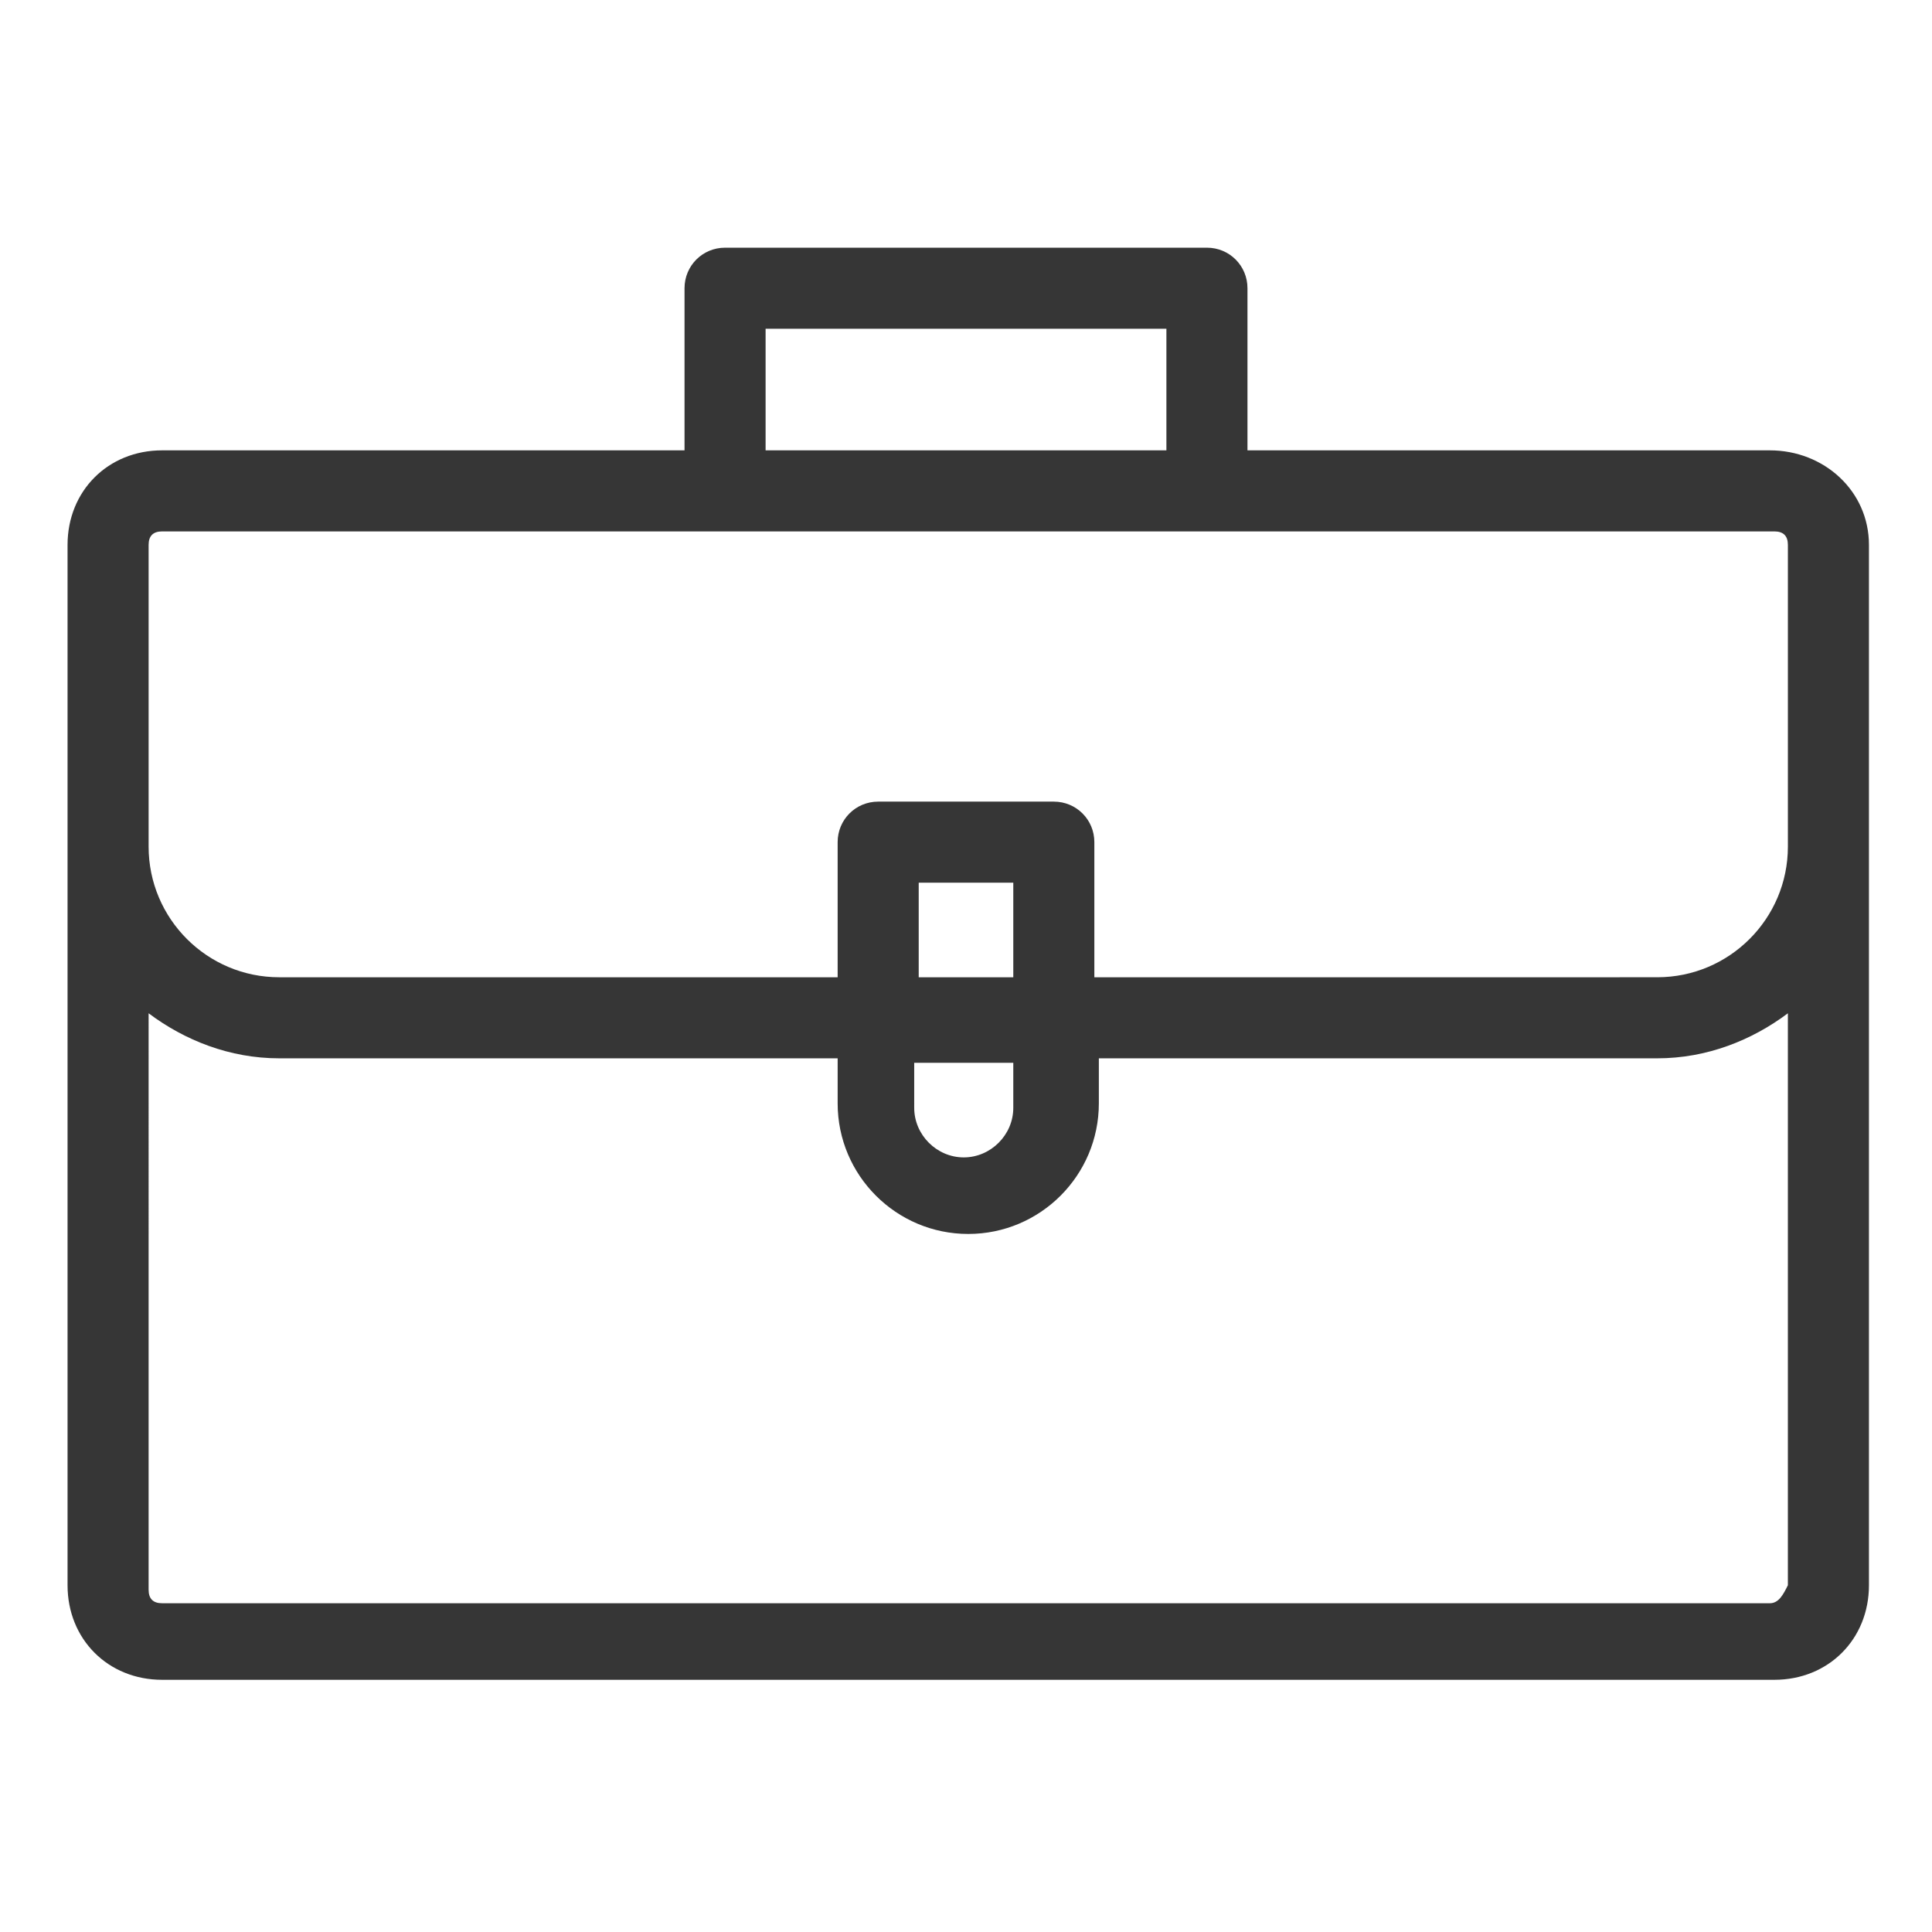 <?xml version="1.0" encoding="utf-8"?>
<!-- Generator: Adobe Illustrator 22.0.1, SVG Export Plug-In . SVG Version: 6.00 Build 0)  -->
<svg version="1.1" id="Layer_1" xmlns="http://www.w3.org/2000/svg" xmlns:xlink="http://www.w3.org/1999/xlink" x="0px" y="0px"
	 viewBox="0 0 42.9 42.9" style="enable-background:new 0 0 42.9 42.9;" xml:space="preserve">
<style type="text/css">
	.st0{fill:#363636;}
</style>
<path class="st0" d="M39.3,10H27.7V6.4c0-0.5-0.4-0.9-0.9-0.9H16.1c-0.5,0-0.9,0.4-0.9,0.9V10H3.6c-1.2,0-2.1,0.9-2.1,2.1v6.7v16.4
	c0,1.2,0.9,2.1,2.1,2.1h35.8c1.2,0,2.1-0.9,2.1-2.1V18.8v-6.7C41.5,10.9,40.5,10,39.3,10z M17,7.3h8.9V10H17L17,7.3L17,7.3z
	 M3.3,12.1c0-0.2,0.1-0.3,0.3-0.3h35.8c0.2,0,0.3,0.1,0.3,0.3v6.7c0,1.6-1.3,2.9-2.9,2.9H24.3v-3c0-0.5-0.4-0.9-0.9-0.9h-3.9
	c-0.5,0-0.9,0.4-0.9,0.9v3H6.2c-1.6,0-2.9-1.3-2.9-2.9V12.1z M20.4,23.6h2.1v1c0,0.6-0.5,1.1-1.1,1.1c-0.6,0-1.1-0.5-1.1-1.1V23.6z
	 M20.4,21.7v-2.1h2.1v2.1H20.4z M39.3,35.6H3.6c-0.2,0-0.3-0.1-0.3-0.3V22.5c0.8,0.6,1.8,1,2.9,1h12.4v1c0,1.6,1.3,2.9,2.9,2.9
	s2.9-1.3,2.9-2.9v-1h12.4c1.1,0,2.1-0.4,2.9-1v12.7C39.6,35.4,39.5,35.6,39.3,35.6z"/>
</svg>
